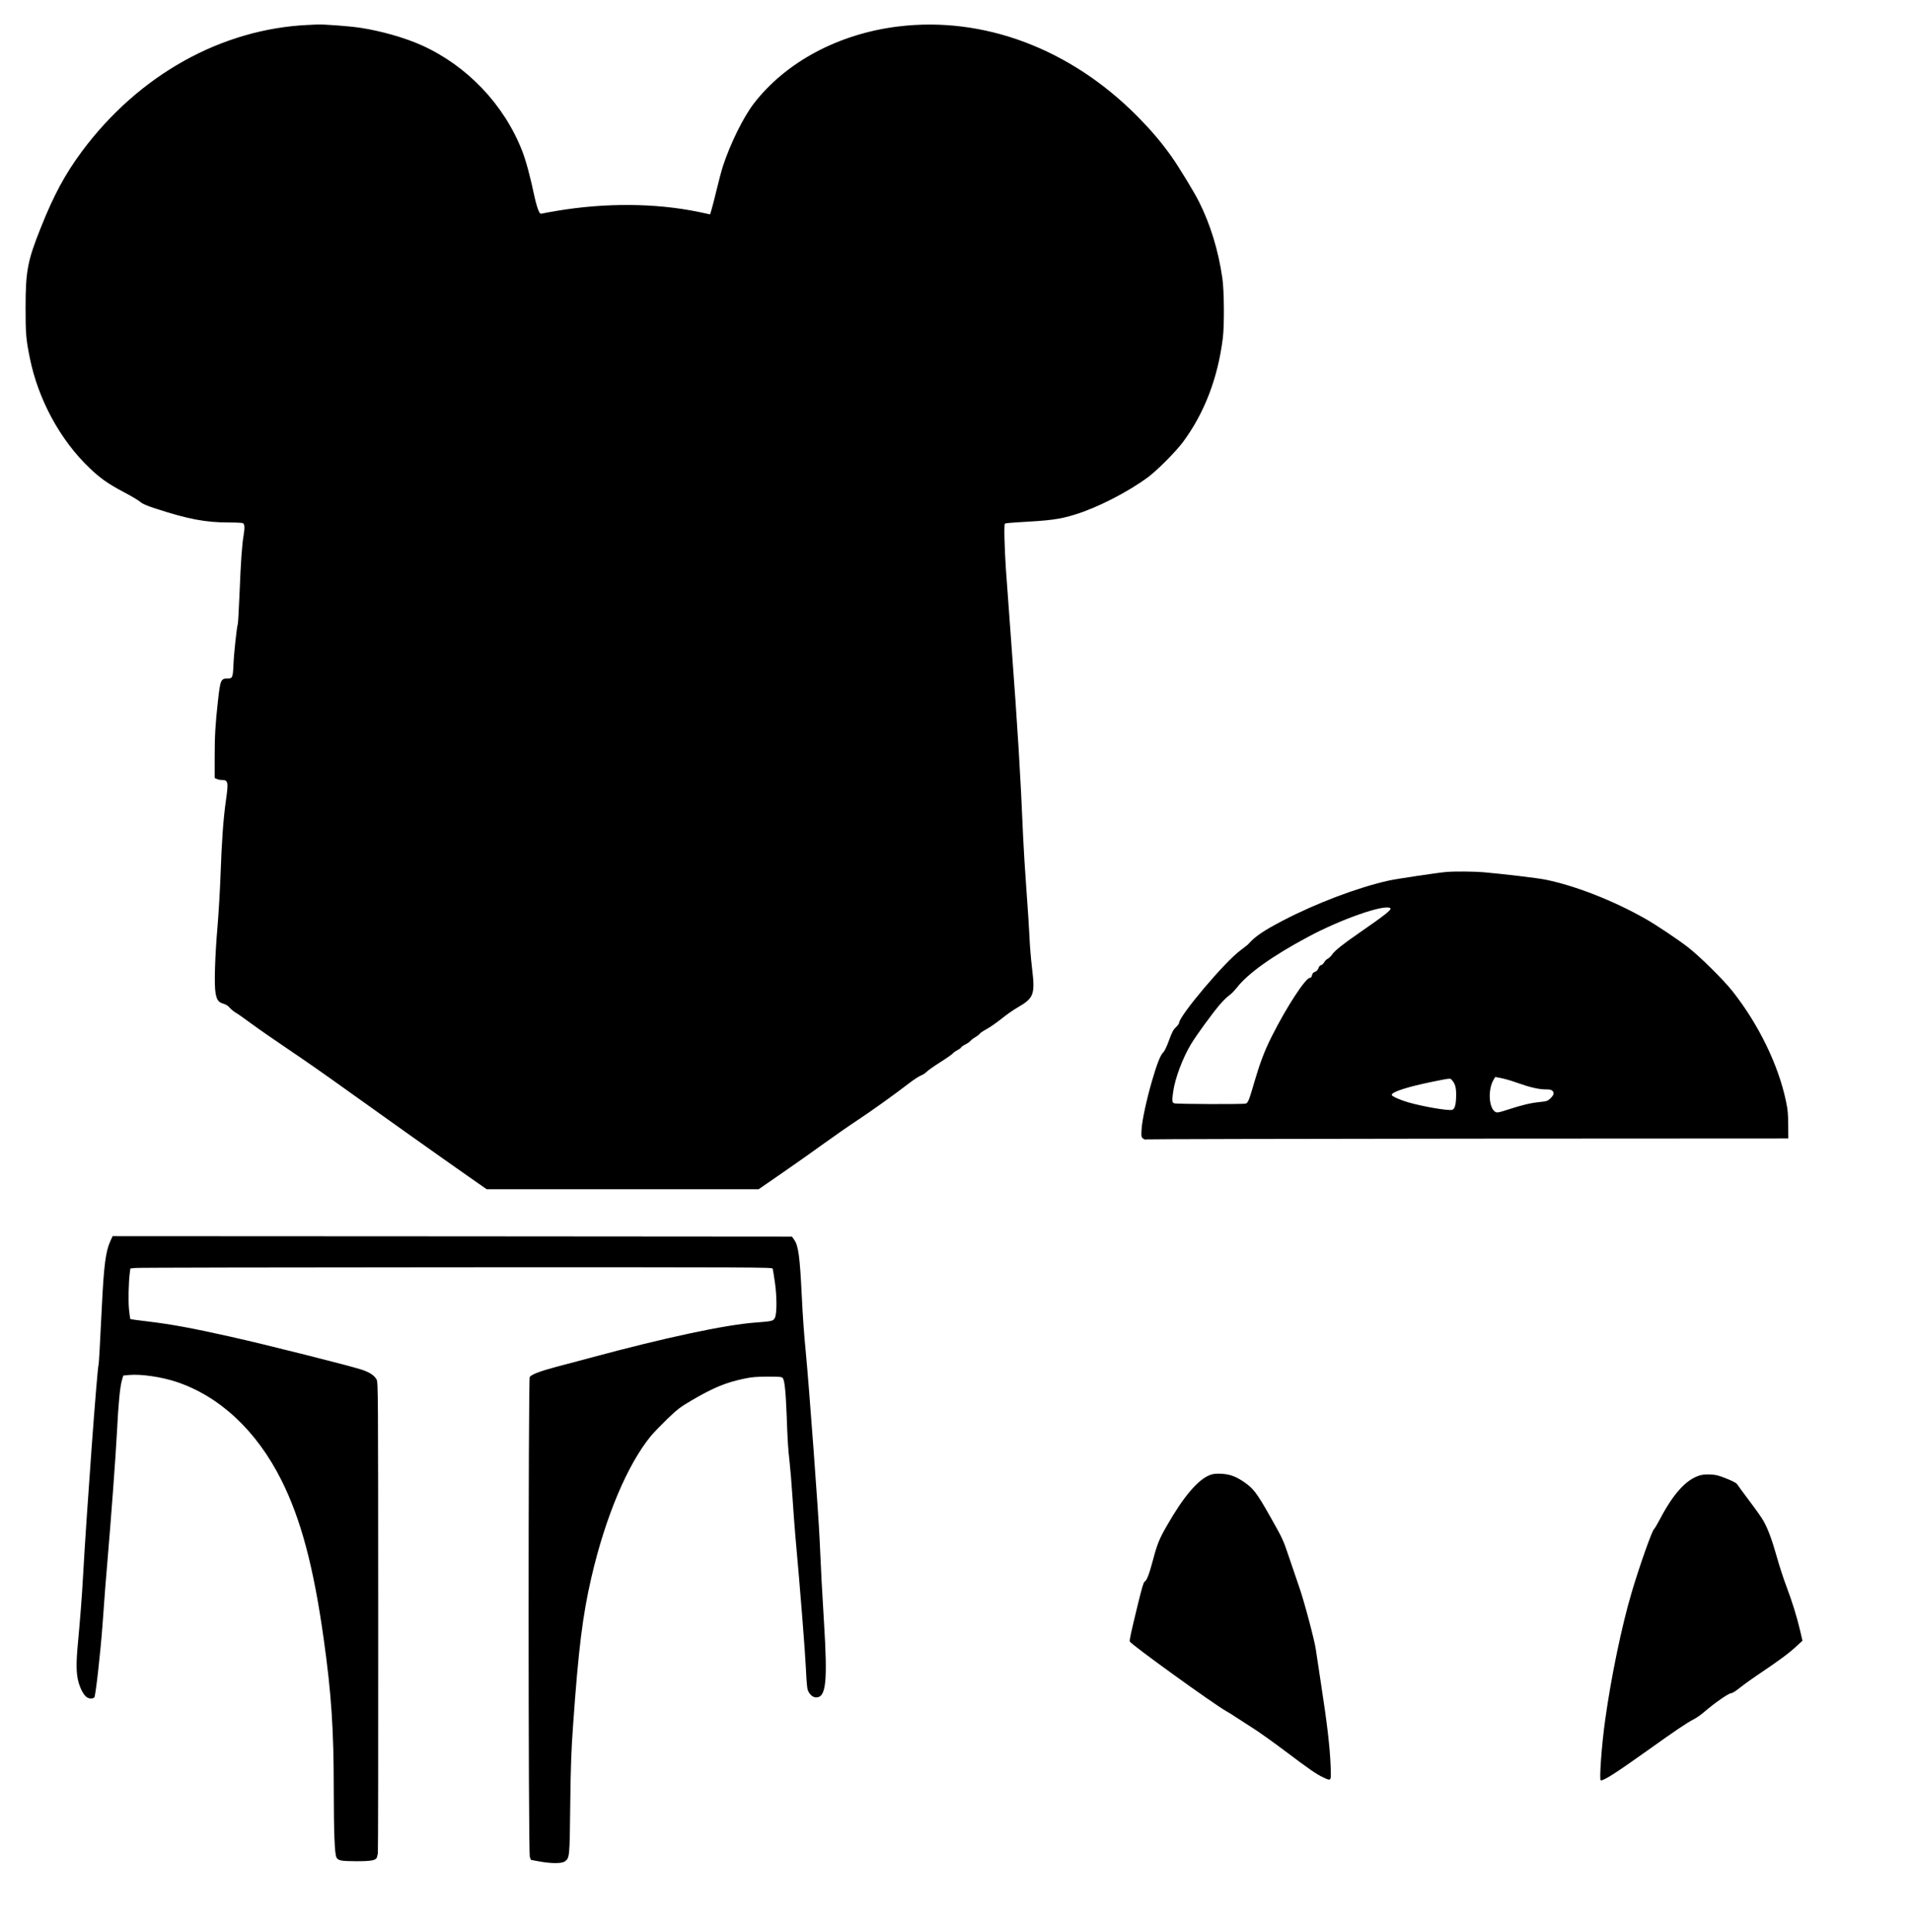 <?xml version="1.0" encoding="UTF-8" standalone="yes"?>
<svg version="1.0" xmlns="http://www.w3.org/2000/svg" width="603.25mm" height="609.6mm" viewBox="0 0 2280 2304" preserveAspectRatio="xMidYMid meet">
  <g transform="translate(0,2304) scale(0.1,-0.1)" fill="#000000" stroke="none">
    <path d="M3680 22743 c-1039 -46 -2027 -598 -2703 -1508 -201 -271 -336 -522
-491 -911 -158 -395 -181 -517 -181 -954 0 -308 5 -373 50 -596 100 -496 362
-980 712 -1314 129 -124 224 -190 411 -289 84 -44 170 -95 192 -114 29 -25 76
-45 182 -80 392 -128 597 -167 883 -167 83 0 155 -4 161 -8 22 -14 24 -50 10
-138 -21 -123 -34 -312 -50 -709 -8 -187 -17 -347 -20 -355 -12 -32 -47 -351
-52 -485 -7 -155 -11 -165 -72 -165 -77 0 -85 -18 -112 -259 -32 -288 -40
-421 -40 -681 l0 -247 25 -11 c14 -7 39 -12 55 -12 81 0 86 -20 55 -238 -32
-224 -51 -492 -65 -892 -6 -173 -22 -445 -35 -605 -32 -368 -42 -703 -25 -803
14 -85 35 -114 96 -131 27 -7 55 -25 77 -51 20 -21 51 -47 69 -56 18 -9 99
-66 180 -126 81 -60 286 -202 455 -316 170 -114 452 -311 628 -438 359 -258
1177 -839 1509 -1071 l219 -153 1622 0 1622 0 294 203 c162 112 384 269 494
349 110 79 281 199 380 264 184 122 440 305 622 445 56 43 121 86 145 95 24 9
54 29 68 44 14 15 87 67 163 115 76 48 143 95 150 105 7 9 31 27 55 39 23 12
42 26 42 31 0 5 22 21 49 35 27 13 56 33 63 43 7 10 34 31 60 46 25 15 48 33
51 40 3 7 39 32 80 54 42 23 123 79 180 125 58 47 142 106 188 132 199 115
214 155 175 475 -13 113 -27 279 -30 370 -4 91 -20 341 -36 555 -16 215 -34
505 -40 645 -31 735 -62 1243 -140 2295 -27 369 -56 769 -65 890 -17 253 -24
530 -12 541 4 5 72 12 150 16 398 22 498 35 684 92 264 80 633 269 871 445
115 86 330 302 419 421 255 344 416 763 475 1240 19 157 16 565 -6 715 -48
331 -142 638 -278 909 -62 123 -241 417 -332 545 -119 167 -238 307 -403 474
-800 808 -1837 1197 -2856 1071 -708 -87 -1339 -425 -1720 -921 -123 -161
-278 -475 -366 -743 -17 -52 -51 -180 -76 -285 -25 -104 -53 -213 -62 -240
l-15 -51 -132 28 c-513 107 -1117 112 -1702 13 -78 -13 -153 -27 -168 -31 -24
-6 -28 -2 -47 41 -11 25 -32 99 -46 163 -51 241 -102 431 -148 547 -216 550
-656 1012 -1196 1255 -202 91 -484 171 -732 209 -124 19 -440 43 -517 39 -19
-1 -64 -3 -100 -5z"/>
    <path d="M17250 12643 c-99 -8 -601 -83 -690 -103 -372 -83 -865 -270 -1266
-479 -231 -121 -326 -186 -409 -279 -5 -7 -47 -39 -92 -73 -188 -138 -733
-784 -733 -867 0 -8 -17 -31 -38 -51 -31 -29 -47 -60 -82 -156 -28 -77 -53
-129 -70 -145 -33 -31 -76 -142 -135 -346 -65 -226 -116 -465 -122 -569 -5
-82 -4 -92 15 -109 15 -13 29 -16 46 -12 14 3 1741 7 3838 9 l3813 2 -1 160
c-1 132 -5 182 -27 285 -90 431 -327 918 -637 1310 -110 139 -387 413 -530
524 -124 96 -375 264 -505 338 -381 217 -835 395 -1190 468 -96 20 -500 68
-750 90 -113 9 -336 11 -435 3z m-672 -431 c24 -16 -59 -81 -383 -305 -181
-125 -279 -203 -310 -249 -14 -20 -37 -43 -52 -50 -15 -7 -34 -26 -43 -43 -9
-16 -25 -31 -36 -33 -13 -2 -25 -16 -32 -37 -9 -22 -22 -37 -41 -43 -21 -7
-31 -19 -36 -41 -4 -21 -13 -31 -25 -31 -52 0 -283 -355 -455 -699 -85 -168
-140 -315 -205 -536 -64 -221 -77 -255 -104 -264 -27 -10 -823 -7 -853 3 -27
8 -28 30 -13 141 23 159 113 400 212 564 63 105 246 356 340 468 39 46 89 95
111 110 23 15 66 58 95 95 133 171 423 378 849 606 391 210 907 391 981 344z
m1513 -2083 c151 -54 259 -79 340 -79 52 0 69 -4 83 -19 22 -25 15 -48 -28
-90 -30 -29 -41 -33 -127 -42 -108 -11 -202 -33 -378 -90 -107 -35 -128 -39
-148 -28 -80 43 -93 267 -22 385 l19 32 74 -14 c40 -8 124 -32 187 -55z m-779
34 c41 -47 52 -87 52 -178 0 -114 -16 -171 -48 -179 -49 -12 -342 38 -521 89
-98 28 -201 74 -199 90 3 36 187 95 479 155 224 45 218 45 237 23z"/>
    <path d="M1315 8239 c-55 -123 -76 -284 -100 -769 -23 -477 -36 -693 -39 -699
-16 -25 -146 -1805 -186 -2531 -13 -238 -34 -504 -61 -795 -22 -234 -21 -356
6 -458 19 -72 55 -145 89 -176 29 -28 79 -32 101 -10 15 14 72 526 96 844 31
430 41 563 59 765 45 527 100 1267 115 1560 17 339 36 535 60 616 l15 52 74 7
c136 12 375 -22 553 -80 520 -171 963 -584 1259 -1175 232 -463 383 -1030 503
-1885 92 -653 121 -1081 121 -1800 1 -520 10 -767 32 -812 19 -38 52 -45 233
-46 189 0 242 10 251 51 3 15 8 34 10 42 3 8 5 1275 4 2815 -1 2682 -1 2801
-19 2835 -24 47 -80 85 -171 116 -133 45 -1156 303 -1570 395 -464 104 -710
149 -995 183 -107 12 -197 25 -200 28 -3 2 -10 51 -16 109 -11 100 -6 327 9
444 l7 50 60 6 c33 4 1755 7 3827 8 3579 1 3767 0 3772 -16 3 -10 15 -85 27
-167 24 -172 24 -370 -1 -421 -19 -37 -34 -40 -230 -55 -357 -26 -1081 -180
-1965 -419 -121 -32 -307 -82 -414 -110 -187 -50 -288 -88 -314 -119 -18 -22
-18 -5671 1 -5723 l13 -36 102 -19 c142 -26 267 -26 303 1 57 43 57 49 64 675
6 472 12 642 34 950 64 909 114 1311 218 1760 167 721 428 1343 708 1685 32
39 120 130 196 204 126 120 154 142 292 223 258 151 407 213 627 259 89 19
142 23 278 24 150 0 170 -2 182 -18 21 -29 34 -151 45 -424 12 -333 18 -422
35 -568 8 -66 24 -257 35 -425 11 -168 27 -379 35 -470 57 -623 117 -1389 125
-1570 5 -118 14 -233 20 -254 17 -55 60 -96 102 -96 119 0 138 186 94 895 -23
374 -36 614 -52 985 -12 292 -127 1843 -164 2225 -23 239 -36 417 -50 705 -22
447 -40 576 -88 645 l-28 40 -4051 3 -4050 2 -28 -61z"/>
    <path d="M14424 5450 c-140 -55 -314 -260 -506 -597 -93 -161 -117 -219 -169
-414 -46 -173 -74 -245 -100 -259 -13 -7 -33 -76 -82 -277 -84 -346 -100 -420
-94 -437 13 -34 1008 -752 1150 -830 27 -15 81 -48 120 -75 40 -26 128 -83
197 -127 69 -43 244 -168 389 -277 283 -213 370 -274 453 -312 95 -44 92 -50
85 143 -8 215 -42 507 -111 952 -30 195 -59 389 -65 431 -14 106 -142 587
-198 744 -25 72 -79 229 -119 349 -72 215 -76 224 -226 490 -165 292 -203 341
-326 423 -92 61 -162 85 -262 90 -68 2 -95 -1 -136 -17z"/>
    <path d="M20265 5446 c-161 -51 -312 -218 -471 -521 -32 -60 -63 -113 -70
-118 -23 -14 -176 -447 -269 -762 -117 -395 -244 -1008 -314 -1515 -43 -307
-72 -720 -52 -720 41 0 180 89 545 349 346 247 485 341 563 380 32 16 90 57
128 90 112 98 289 221 317 221 15 0 56 25 109 68 46 37 161 119 254 181 215
145 332 231 419 313 l70 64 -28 120 c-40 170 -94 344 -165 532 -34 90 -86 249
-115 355 -58 205 -105 329 -158 423 -17 32 -94 141 -170 241 -76 101 -141 191
-146 199 -11 19 -172 88 -240 103 -68 14 -156 13 -207 -3z"/>
  </g>
</svg>